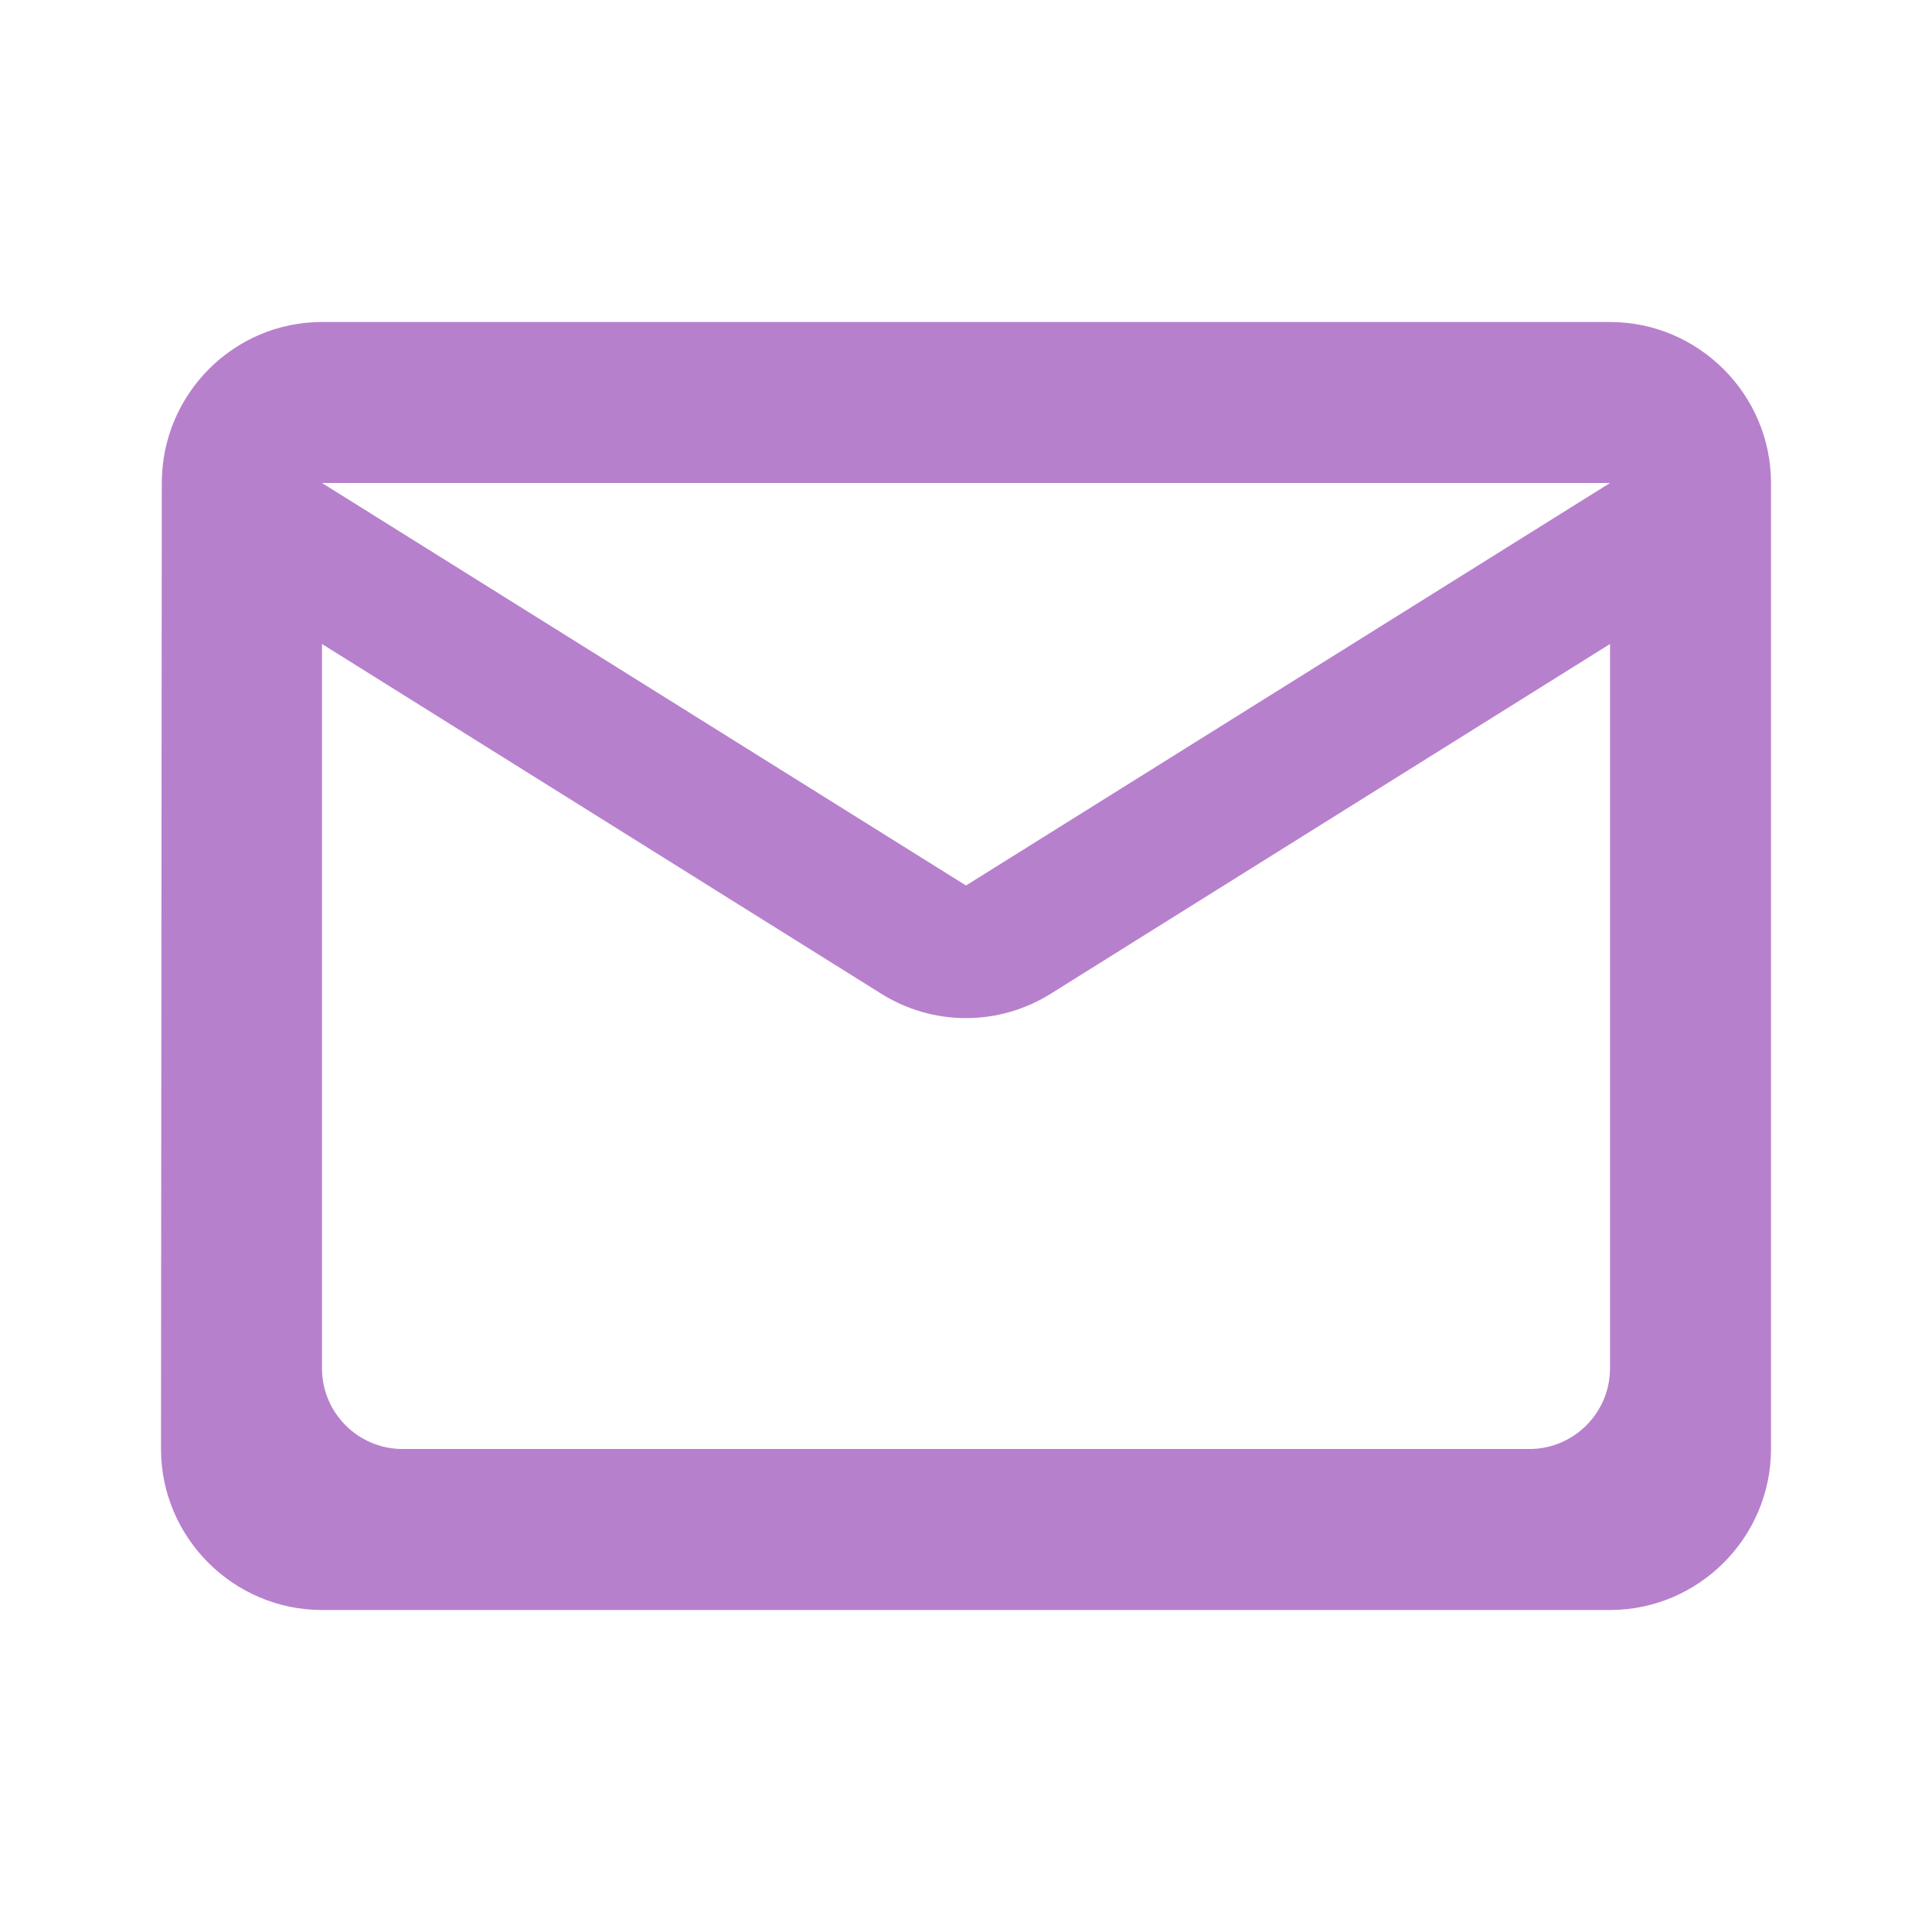 <svg xmlns="http://www.w3.org/2000/svg" viewBox="0 0 24 24" id="mail"><path fill="none" d="M0 0h24v24H0V0z"></path><path d="M20 4H4c-1.1 0-1.99.9-1.99 2L2 18c0 1.1.9 2 2 2h16c1.1 0 2-.9 2-2V6c0-1.1-.9-2-2-2zm-1 14H5c-.55 0-1-.45-1-1V8l6.94 4.34c.65.41 1.47.41 2.12 0L20 8v9c0 .55-.45 1-1 1zm-7-7L4 6h16l-8 5z" fill="#b780cd" class="color000000 svgShape"></path></svg>